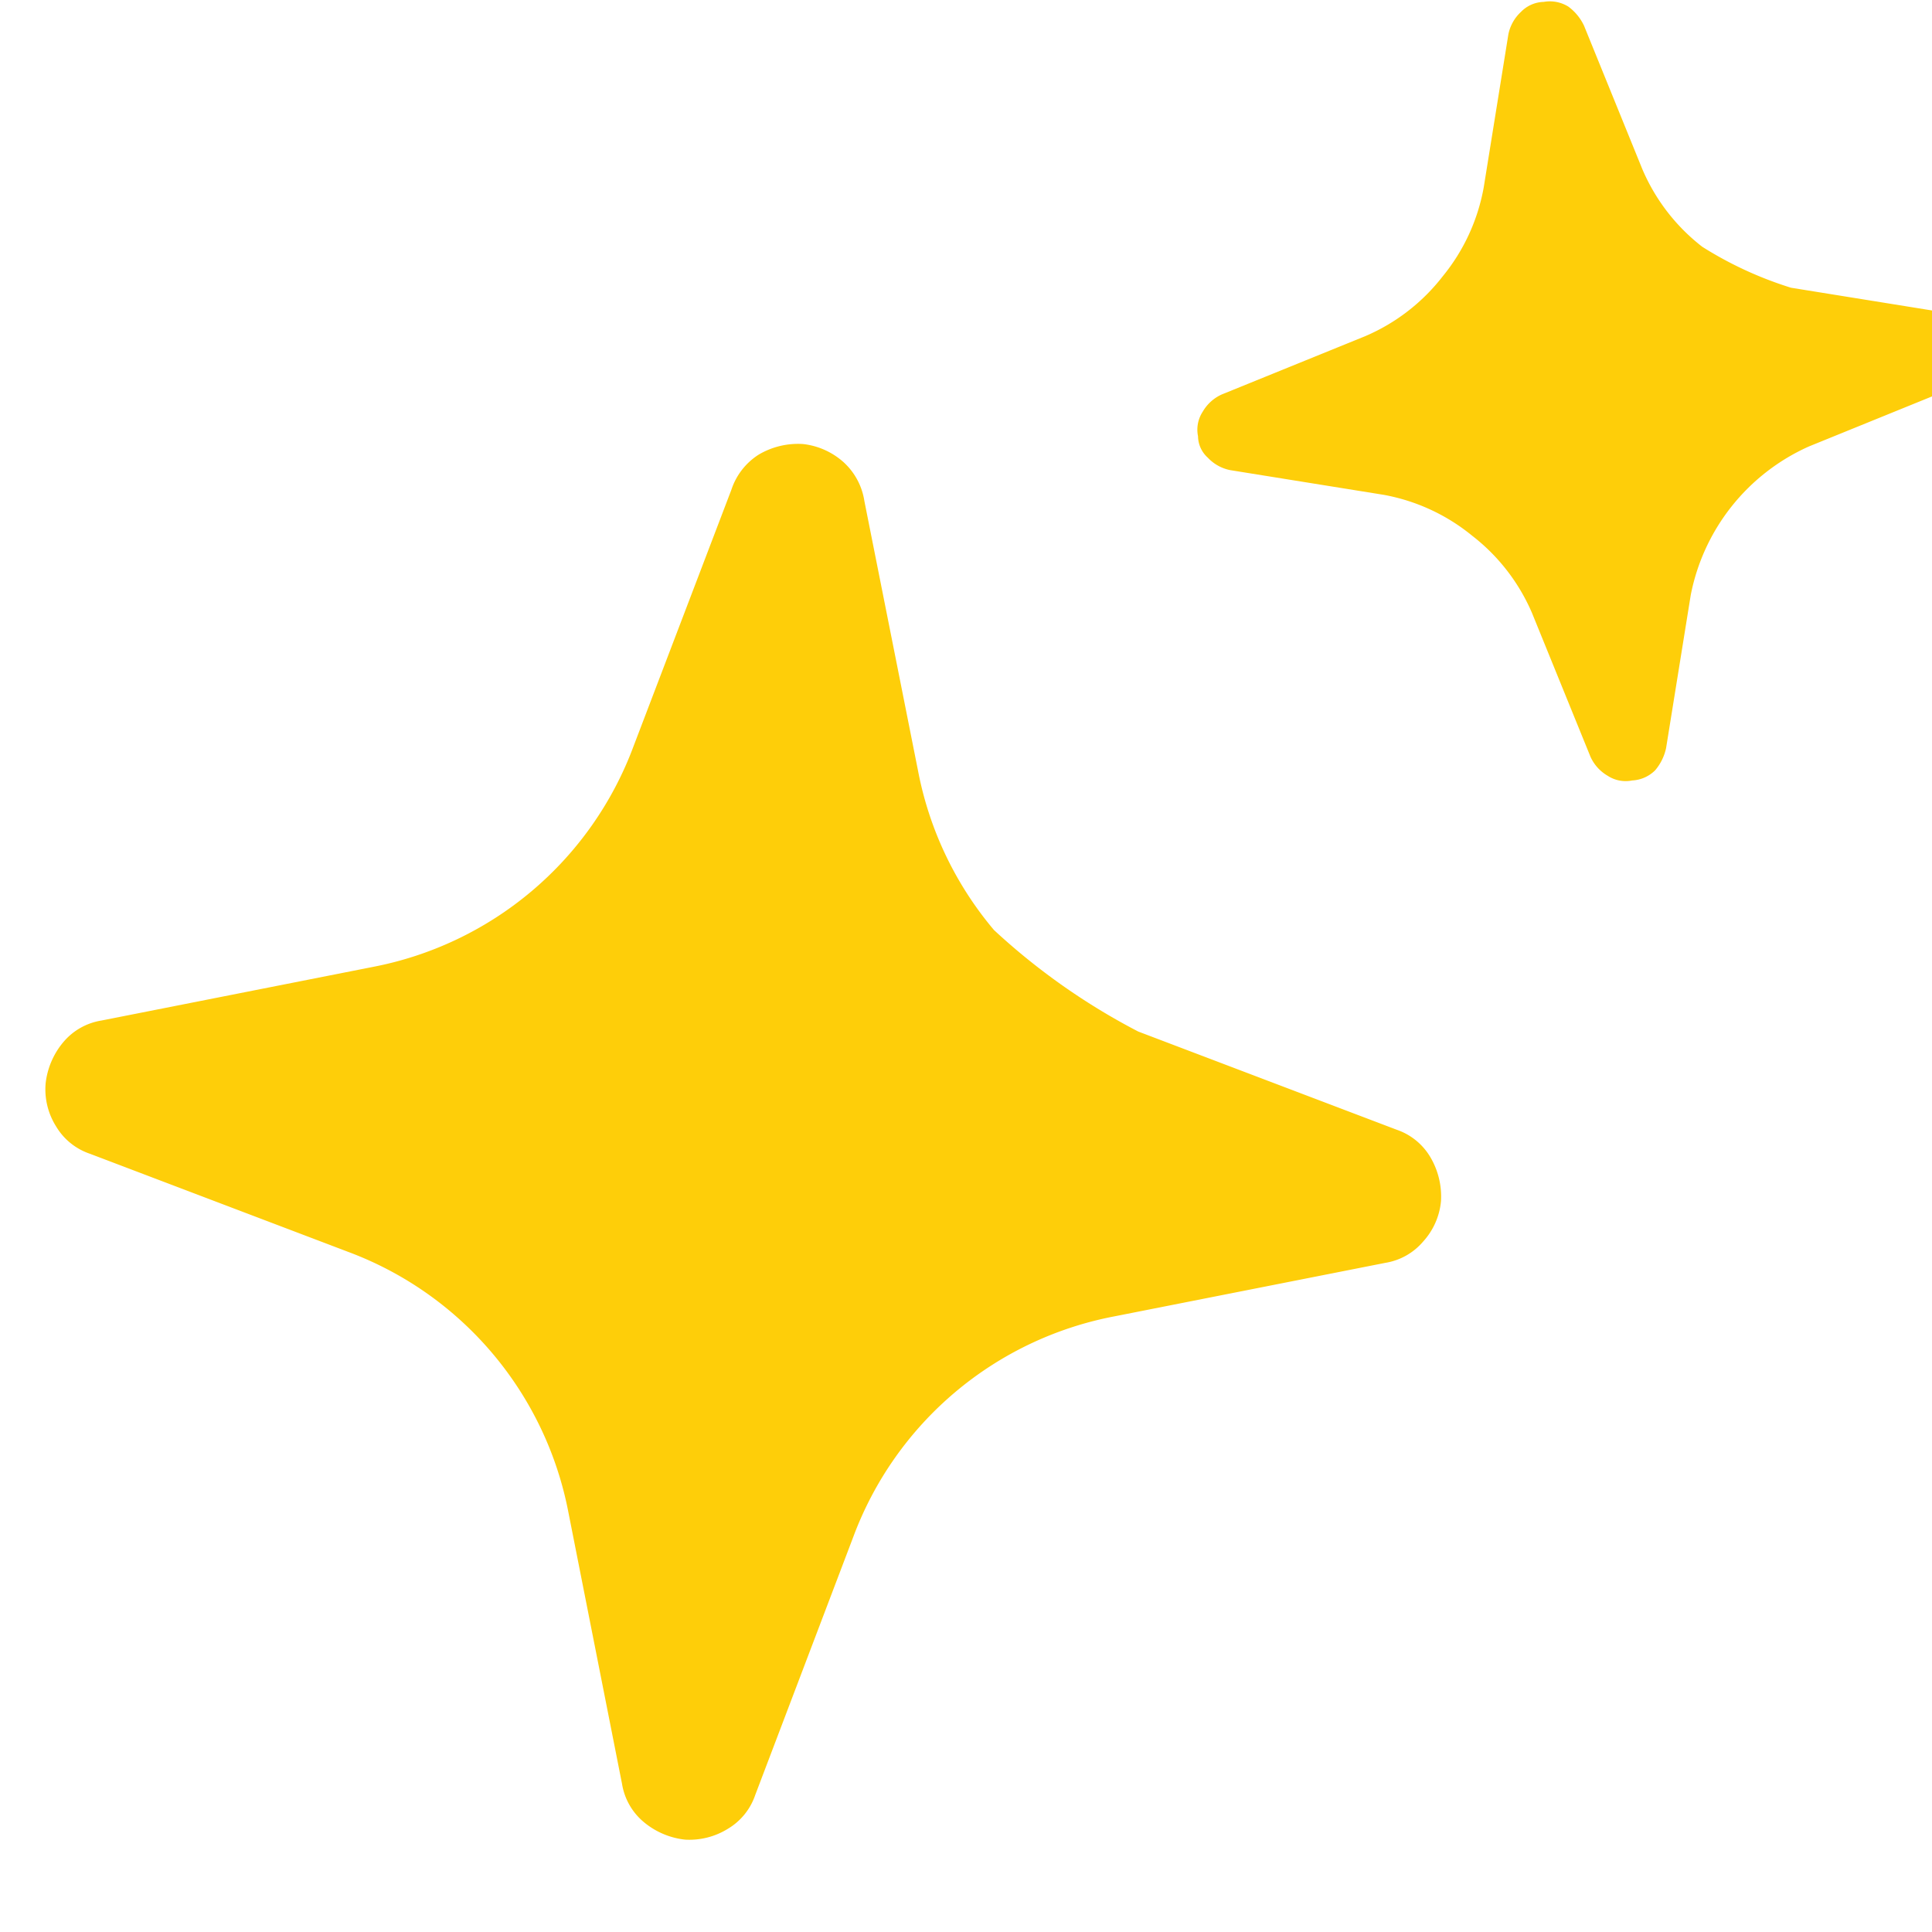 <svg xmlns="http://www.w3.org/2000/svg" xmlns:xlink="http://www.w3.org/1999/xlink" width="48" height="48" viewBox="0 0 48 48">
  <defs>
    <clipPath id="clip-path">
      <rect id="Rectangle_20" data-name="Rectangle 20" width="48" height="48" transform="translate(0 -0.046)" fill="#fece09"/>
    </clipPath>
    <clipPath id="clip-path-2">
      <path id="Path_545" data-name="Path 545" d="M0,0H299712V299712H0Z" fill="#fece09"/>
    </clipPath>
    <clipPath id="clip-path-4">
      <path id="Path_540" data-name="Path 540" d="M0,0H267643.063V267643.063H0Z" fill="#fece09"/>
    </clipPath>
    <clipPath id="clip-path-6">
      <path id="Path_543" data-name="Path 543" d="M0,0H278132.656V278132.656H0Z" fill="#fece09"/>
    </clipPath>
  </defs>
  <g id="stars" transform="translate(0 0.046)" clip-path="url(#clip-path)">
    <g id="precomp_xZM7ouz-gn2mvCmmtpiBL0" transform="translate(-149832.016 -149832.016)" clip-path="url(#clip-path-2)">
      <g id="precomp_dS8asYi33kjW7GT6z0pzv6" transform="translate(-4.496 4.496)" clip-path="url(#clip-path-2)">
        <g id="precomp_m4nVE_0_XirLDHOtdPZyf7" transform="translate(27738.52 5273.76) rotate(4.815)" clip-path="url(#clip-path-4)">
          <g id="MgDLYWmZygVVC-U9ODKoJ8" transform="translate(133804.141 133804.141)">
            <g id="Group_41" data-name="Group 41">
              <g id="Group_40" data-name="Group 40">
                <path id="Path_539" data-name="Path 539" d="M17.414,0a1.812,1.812,0,0,1,1.035.357,1.64,1.64,0,0,1,.607.928l1.891,6.566a8.646,8.646,0,0,0,2.212,3.783,16.328,16.328,0,0,0,3.783,2.212l6.6,1.891a1.556,1.556,0,0,1,.892.607,1.923,1.923,0,0,1,.357,1.071,1.727,1.727,0,0,1-.357,1.035,1.556,1.556,0,0,1-.892.607l-6.6,1.891a8.648,8.648,0,0,0-6,6l-1.891,6.6a1.556,1.556,0,0,1-.607.892,1.812,1.812,0,0,1-1.035.357,1.923,1.923,0,0,1-1.071-.357,1.556,1.556,0,0,1-.607-.892l-1.891-6.6a8.648,8.648,0,0,0-6-6l-6.6-1.891a1.556,1.556,0,0,1-.892-.607A1.727,1.727,0,0,1,0,17.414a1.923,1.923,0,0,1,.357-1.071,1.556,1.556,0,0,1,.892-.607l6.6-1.891a8.648,8.648,0,0,0,6-6l1.891-6.566a1.64,1.64,0,0,1,.607-.928A1.923,1.923,0,0,1,17.414,0Z" fill="#fece09" fill-rule="evenodd"/>
              </g>
            </g>
          </g>
        </g>
      </g>
      <g id="precomp_Gi-1-P814-fKj5L1ff2sh1" transform="translate(13.487 -13.487)" clip-path="url(#clip-path-2)">
        <g id="precomp_OJoky4bpS6XyrJ8U7UNrv2" transform="translate(-4016.574 27374.51) rotate(-6.481)" clip-path="url(#clip-path-6)">
          <g id="xyJO-UjMi3KHsBxiP2wgM3" transform="translate(139056.594 139056.594)">
            <g id="Group_43" data-name="Group 43">
              <g id="Group_42" data-name="Group 42">
                <path id="Path_542" data-name="Path 542" d="M9.753,0a.872.872,0,0,1,.593.185A1.257,1.257,0,0,1,10.68.7l1.038,3.708A4.838,4.838,0,0,0,12.979,6.49,9.291,9.291,0,0,0,15.056,7.75l3.708,1.038a1.23,1.23,0,0,1,.519.371,1.026,1.026,0,0,1,.185.593.911.911,0,0,1-.185.556,1.23,1.23,0,0,1-.519.371l-3.708,1.038a5.116,5.116,0,0,0-3.338,3.338L10.68,18.764a1.257,1.257,0,0,1-.334.519.872.872,0,0,1-.593.185.817.817,0,0,1-.593-.185,1.04,1.04,0,0,1-.371-.519L7.75,15.056A4.838,4.838,0,0,0,6.49,12.979a4.838,4.838,0,0,0-2.077-1.261L.7,10.68a1.04,1.04,0,0,1-.519-.371A.728.728,0,0,1,0,9.753.817.817,0,0,1,.185,9.16,1.04,1.04,0,0,1,.7,8.789L4.413,7.75A4.838,4.838,0,0,0,6.49,6.49,4.838,4.838,0,0,0,7.75,4.413L8.789.7A1.04,1.04,0,0,1,9.16.185.817.817,0,0,1,9.753,0Z" fill="#fece09" fill-rule="evenodd"/>
              </g>
            </g>
          </g>
        </g>
      </g>
    </g>
  </g>
</svg>
